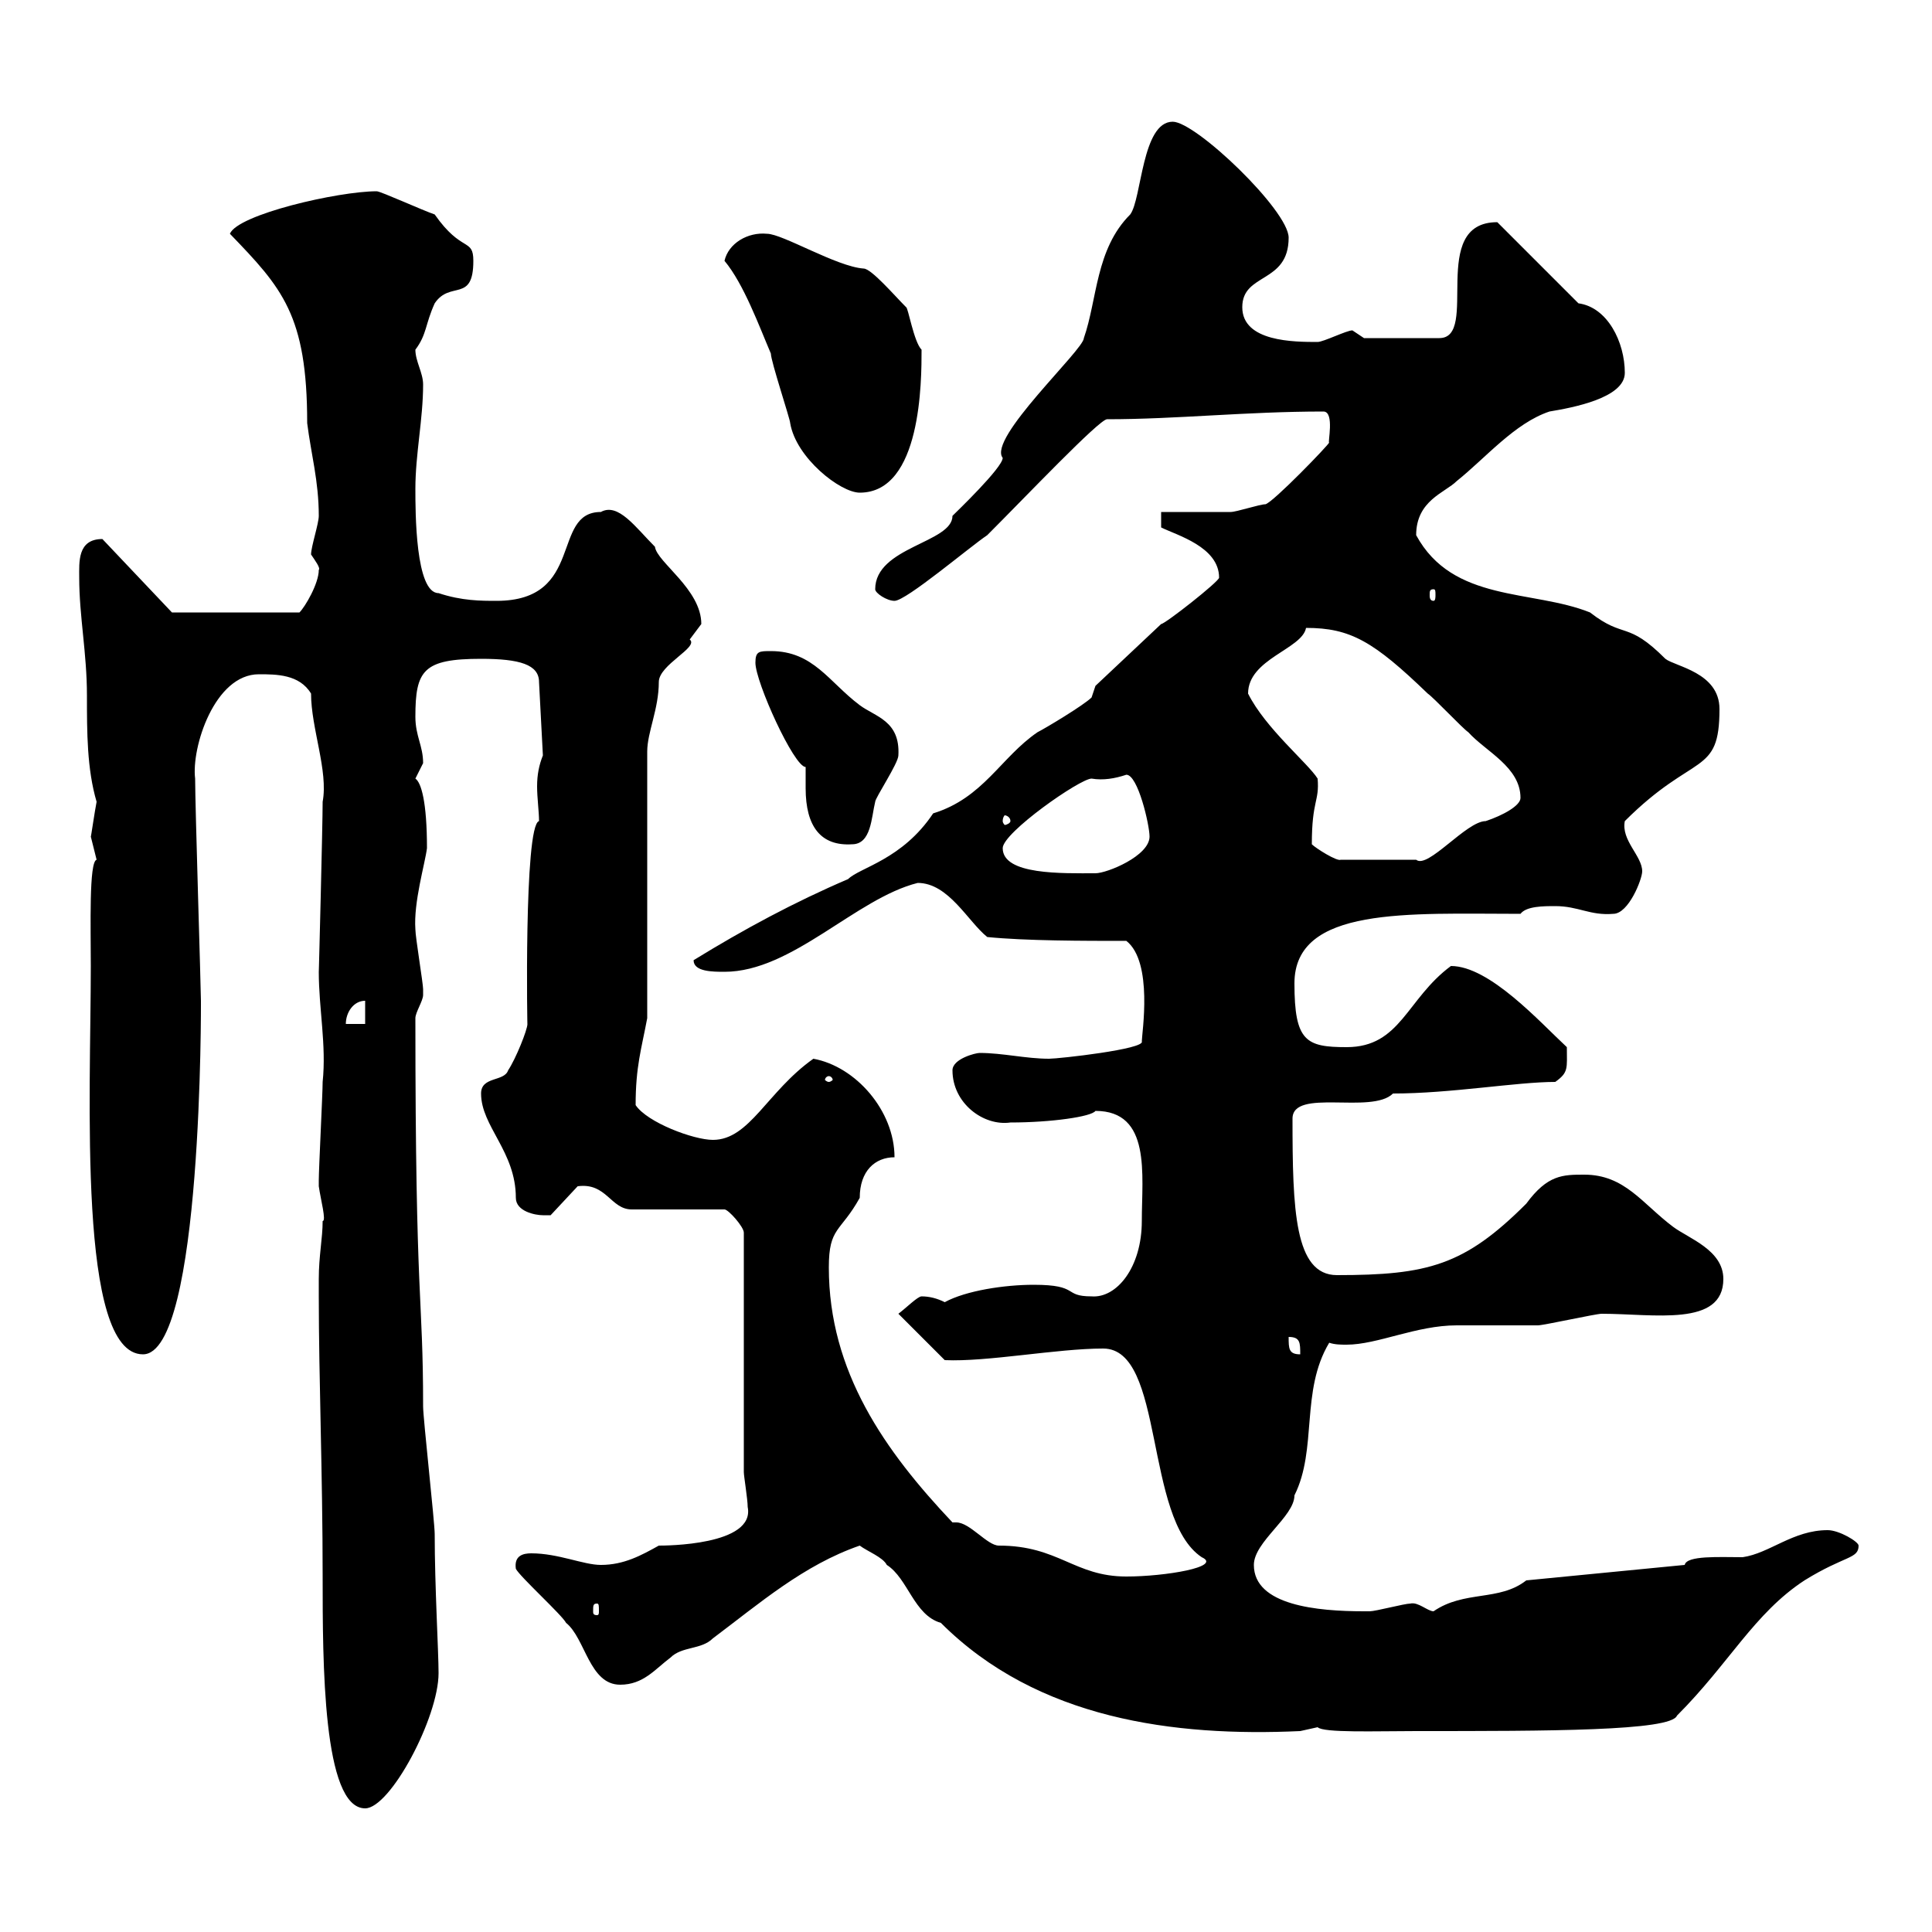 <svg xmlns="http://www.w3.org/2000/svg" xmlns:xlink="http://www.w3.org/1999/xlink" width="300" height="300"><path d="M49.50 198.60C49.50 198.60 49.50 201.30 49.50 201.30C49.50 213.90 50.10 228.90 50.10 244.80C50.10 258 50.10 280.80 56.70 280.80C60.60 280.80 68.10 266.70 68.10 259.80C68.10 256.50 67.50 246.30 67.50 238.20C67.50 236.40 65.70 220.20 65.70 218.40C65.70 200.70 64.50 203.10 64.50 158.10C64.50 157.20 65.70 155.40 65.70 154.50C65.70 153.60 65.70 153.60 65.70 153.60C65.70 152.70 64.50 145.50 64.50 144.30C64.20 140.10 66 134.10 66.30 131.70C66.30 124.50 65.40 121.50 64.50 120.90C64.50 120.90 65.70 118.50 65.70 118.50C65.70 115.80 64.50 114.30 64.50 111.30C64.50 104.10 65.70 102.30 74.70 102.30C80.70 102.30 83.70 103.20 83.70 105.90L84.30 117.30C83.70 118.80 83.40 120.30 83.40 122.10C83.40 123.90 83.70 126 83.70 127.50C81.30 128.10 81.90 161.10 81.90 159C81.90 159.90 80.10 164.40 78.90 166.20C78.30 168 74.70 167.10 74.70 169.80C74.70 174.90 80.10 178.80 80.10 186C80.10 188.10 83.10 188.70 84.30 188.70C84.30 188.70 85.50 188.70 85.50 188.70L89.70 184.20C94.20 183.60 94.80 187.80 98.10 187.80L112.50 187.80C113.10 187.80 115.50 190.50 115.50 191.40L115.50 228.60C115.50 229.20 116.10 232.80 116.10 234C117.30 240 103.20 240 102.30 240C99.60 241.50 96.90 243 93.30 243C90.60 243 86.70 241.20 82.50 241.20C81.30 241.20 79.80 241.50 80.10 243.60C80.70 244.80 87.30 250.80 87.90 252C90.90 254.40 91.50 261.60 96.30 261.60C99.90 261.60 101.70 259.20 104.10 257.40C105.90 255.60 108.90 256.20 110.70 254.40C117.90 249 124.80 243 133.50 240C134.70 240.90 137.10 241.80 137.70 243C141 245.10 141.90 250.80 146.10 252C161.10 267 182.40 269.70 201.90 268.80C201.90 268.80 204.60 268.20 204.60 268.20C205.50 269.10 213.60 268.80 219.90 268.80C240.30 268.80 259.50 268.80 260.40 266.40C268.50 258.30 272.40 250.50 280.20 245.40C286.50 241.50 288.60 242.10 288.60 240C288.60 239.40 285.60 237.60 283.80 237.60C278.40 237.60 274.80 241.20 270.60 241.80C267 241.80 261.90 241.50 261.60 243L237 245.40C232.80 248.70 227.40 246.90 222.60 250.20C221.70 250.20 220.20 248.70 219 249C218.10 249 213.60 250.20 212.70 250.20C211.80 250.20 211.80 250.20 211.80 250.20C204.60 250.20 194.70 249.30 194.70 243C194.70 239.40 201 235.50 201 232.20C204.60 225 201.90 216 206.40 208.50C207.30 208.80 208.20 208.80 209.10 208.80C213.90 208.80 219.90 205.80 226.20 205.80C227.10 205.80 237.90 205.80 238.80 205.80C239.70 205.80 247.80 204 248.70 204C256.80 204 267.60 206.10 267.60 198.60C267.60 194.10 262.20 192.30 259.80 190.50C255 186.90 252.30 182.40 246 182.40C242.70 182.40 240.30 182.40 237 186.90C227.40 196.50 221.70 198 207.60 198C201 198 200.70 187.80 200.70 173.70C200.70 168.90 213 173.10 216.30 169.80C225.30 169.80 235.50 168 241.50 168C243.60 166.50 243.30 165.90 243.30 162.60C239.10 158.70 231.30 150 225.30 150C218.40 155.10 217.50 162.60 209.10 162.60C202.80 162.60 201 161.70 201 152.70C201 140.70 218.70 141.90 236.10 141.90C237 140.70 239.70 140.70 241.50 140.70C245.10 140.70 246.90 142.20 250.50 141.90C252.90 141.90 255 136.50 255 135.30C255 132.90 251.70 130.50 252.30 127.50C263.10 116.70 267 120.60 267 110.10C267 104.40 260.10 103.50 258.60 102.30C252.60 96.30 252.30 99.30 246.90 95.10C237.90 91.50 225.60 93.60 219.90 83.10C219.90 77.70 224.40 76.50 226.20 74.70C230.70 71.10 235.20 65.70 240.60 63.90C244.20 63.30 252.30 61.80 252.30 57.90C252.30 53.10 249.60 47.70 245.10 47.10L232.50 34.50C221.70 34.50 229.80 52.50 223.50 52.50L211.80 52.50C211.80 52.50 210 51.30 210 51.30C209.10 51.30 205.50 53.10 204.60 53.10C201 53.10 192.90 53.10 192.90 47.70C192.90 42.30 200.10 44.10 200.10 36.90C200.10 32.70 185.70 18.90 182.10 18.90C177.30 18.90 177.30 30.90 175.50 33.30C170.10 38.70 170.40 46.50 168.30 52.50C168.30 54.30 153.30 68.10 155.70 71.10C155.70 72.60 148.50 79.50 147.90 80.10C147.90 84.30 135.90 84.90 135.90 91.50C135.90 92.10 137.70 93.30 138.90 93.30C140.70 93.30 150.60 84.90 153.30 83.10C159.30 77.10 170.70 65.10 171.90 65.10C182.70 65.10 193.50 63.90 205.50 63.90C207.30 63.90 206.10 69 206.40 68.70C206.40 69 197.70 78 196.50 78.30C195.60 78.30 192 79.50 191.10 79.50C189.30 79.50 182.10 79.50 180.30 79.50L180.30 81.90C182.70 83.10 189.30 84.90 189.30 89.70C189.30 90.30 180.90 96.90 180.30 96.90L170.10 106.50L169.50 108.30C168.30 109.50 162.30 113.10 161.10 113.70C155.40 117.60 152.70 123.90 144.90 126.30C140.10 133.50 133.50 134.70 131.70 136.50C123.30 140.10 115.50 144.30 107.70 149.10C107.70 150.90 110.70 150.90 112.50 150.90C123 150.90 132.90 139.50 142.50 137.10C147.30 137.10 150.30 143.10 153.30 145.50C159.30 146.10 168.30 146.10 174.90 146.10C179.10 149.40 177.30 160.50 177.30 161.70C177.90 162.90 164.40 164.40 162.90 164.40C159.30 164.40 155.70 163.50 152.10 163.50C151.50 163.50 147.90 164.40 147.90 166.20C147.90 171.30 152.70 174.90 156.90 174.30C163.20 174.30 169.50 173.40 170.10 172.50C178.80 172.50 177.30 182.40 177.30 189.60C177.30 196.80 173.40 201.60 169.50 201.30C165 201.30 167.70 199.50 160.50 199.50C156 199.50 150 200.40 146.70 202.20C145.50 201.60 144.30 201.30 143.10 201.30C142.50 201.30 140.70 203.10 139.50 204L146.70 211.20C153.30 211.50 164.10 209.40 171.30 209.40C180.90 209.40 177.60 235.80 186.60 241.80C189.90 243.30 180.90 244.80 174.90 244.80C166.80 244.80 164.40 240 155.10 240C153.30 240 150.60 236.40 148.50 236.40C148.20 236.40 147.90 236.40 147.90 236.40C137.40 225.30 128.70 213 128.70 196.80C128.70 190.50 130.50 191.40 133.50 186C133.50 181.80 135.90 179.70 138.90 179.70C138.90 172.50 132.90 165.60 126.30 164.40C119.10 169.50 116.40 177 110.70 177C107.70 177 100.50 174.30 98.70 171.60C98.70 165.60 99.60 162.90 100.50 158.10L100.50 116.70C100.50 113.70 102.30 110.10 102.30 105.90C102.30 103.20 108.60 100.50 107.10 99.30C107.10 99.30 108.90 96.90 108.90 96.90C108.90 91.50 102 87.30 101.70 84.90C98.70 81.90 96 78 93.30 79.50C85.50 79.50 90.90 93.30 77.10 93.30C74.70 93.30 71.70 93.30 68.10 92.10C64.50 92.10 64.50 79.50 64.50 75.90C64.50 70.50 65.70 65.10 65.70 59.70C65.70 57.90 64.50 56.10 64.50 54.30C66.30 51.90 66 50.40 67.50 47.10C69.90 43.50 73.50 47.10 73.50 40.50C73.50 36.90 71.70 39.30 67.50 33.30C65.70 32.70 59.10 29.70 58.50 29.70C52.50 29.70 36.90 33.30 35.70 36.30C43.80 44.70 47.70 48.90 47.70 65.70C48.30 70.50 49.50 74.70 49.50 80.10C49.50 81.30 48.30 84.90 48.30 86.10C48.90 87 49.80 88.20 49.50 88.50C49.50 90.60 47.40 94.20 46.50 95.10L26.70 95.10L15.90 83.70C12 83.70 12.30 87.30 12.30 89.70C12.30 95.70 13.50 101.40 13.50 108C13.50 113.70 13.50 119.40 15 124.50C14.70 126 14.10 130.20 14.10 129.90C14.10 129.90 15 133.50 15 133.50C13.80 133.80 14.10 144 14.10 150C14.10 170.10 12 210.30 22.20 210.30C31.50 210.30 31.20 155.10 31.20 155.40C31.20 153.60 30.30 125.10 30.30 120.90C29.70 116.10 33.30 104.70 40.20 104.70C42.90 104.70 46.50 104.70 48.30 107.70C48.30 113.10 51 119.70 50.10 124.50C50.10 128.10 49.50 151.50 49.50 150.90C49.50 156.60 50.70 162.30 50.10 168C50.10 169.80 49.50 181.50 49.50 183.30C49.50 183.30 49.50 183.30 49.50 184.20C49.80 186.30 50.70 189.60 50.10 189.60C50.10 192.30 49.50 195 49.50 198.60ZM92.70 249C93 249 93 249.30 93 250.20C93 250.50 93 250.80 92.70 250.80C92.10 250.80 92.10 250.50 92.10 250.20C92.10 249.30 92.10 249 92.70 249ZM200.10 207.60C201.90 207.60 201.90 208.50 201.90 210.30C200.10 210.30 200.10 209.40 200.10 207.60ZM128.70 167.10C129 167.10 129.30 167.40 129.30 167.70C129.30 167.70 129 168 128.70 168C128.40 168 128.10 167.70 128.10 167.70C128.10 167.40 128.40 167.10 128.70 167.10ZM56.70 155.40L56.70 159L53.70 159C53.70 157.20 54.90 155.40 56.70 155.40ZM155.70 131.70C155.70 129.30 167.70 120.90 169.50 120.90C171.30 121.20 173.10 120.90 174.90 120.30C176.70 120.30 178.50 128.10 178.50 129.90C178.50 132.90 171.90 135.60 170.10 135.60C165 135.60 155.70 135.90 155.70 131.70ZM203.70 131.10C203.70 124.20 204.90 124.50 204.60 120.90C203.10 118.50 196.50 113.10 193.80 107.70C193.80 102.30 202.20 100.80 202.80 97.50C209.70 97.50 213.30 99.60 221.70 107.70C222.60 108.30 227.10 113.10 228 113.70C230.70 116.70 236.10 119.10 236.10 123.90C236.10 125.10 233.40 126.60 230.70 127.50C227.70 127.50 221.70 135 219.90 133.50L208.20 133.50C207.60 133.80 204.30 131.70 203.70 131.10ZM125.10 119.10C125.10 119.70 125.10 120.90 125.10 122.40C125.10 128.40 127.50 131.40 132.30 131.10C135.30 131.10 135.30 126.90 135.90 124.50C135.90 123.90 139.50 118.50 139.50 117.30C139.80 111.90 135.90 111.30 133.50 109.50C128.70 105.90 126.30 101.10 119.70 101.10C117.90 101.10 117.30 101.10 117.30 102.90C117.30 105.90 123.30 119.10 125.10 119.10ZM156.90 127.50C156.90 127.80 156.30 128.10 156 128.10C156 128.10 155.70 127.80 155.70 127.50C155.70 126.90 156 126.60 156 126.60C156.30 126.60 156.90 126.90 156.90 127.50ZM222.60 91.50C222.90 91.50 222.90 91.80 222.90 92.40C222.90 92.70 222.90 93.30 222.60 93.30C222 93.30 222 92.70 222 92.40C222 91.80 222 91.50 222.60 91.50ZM112.50 40.50C115.50 44.10 117.90 50.70 119.70 54.90C119.70 56.10 122.70 65.10 122.70 65.70C123.60 71.10 130.50 76.50 133.50 76.50C143.10 76.50 143.10 59.10 143.10 54.30C141.90 53.10 141 47.70 140.70 47.70C138.90 45.90 135.30 41.70 134.10 41.70C129.90 41.40 121.50 36.30 119.10 36.30C116.10 36 113.10 37.80 112.50 40.50Z"/></svg>